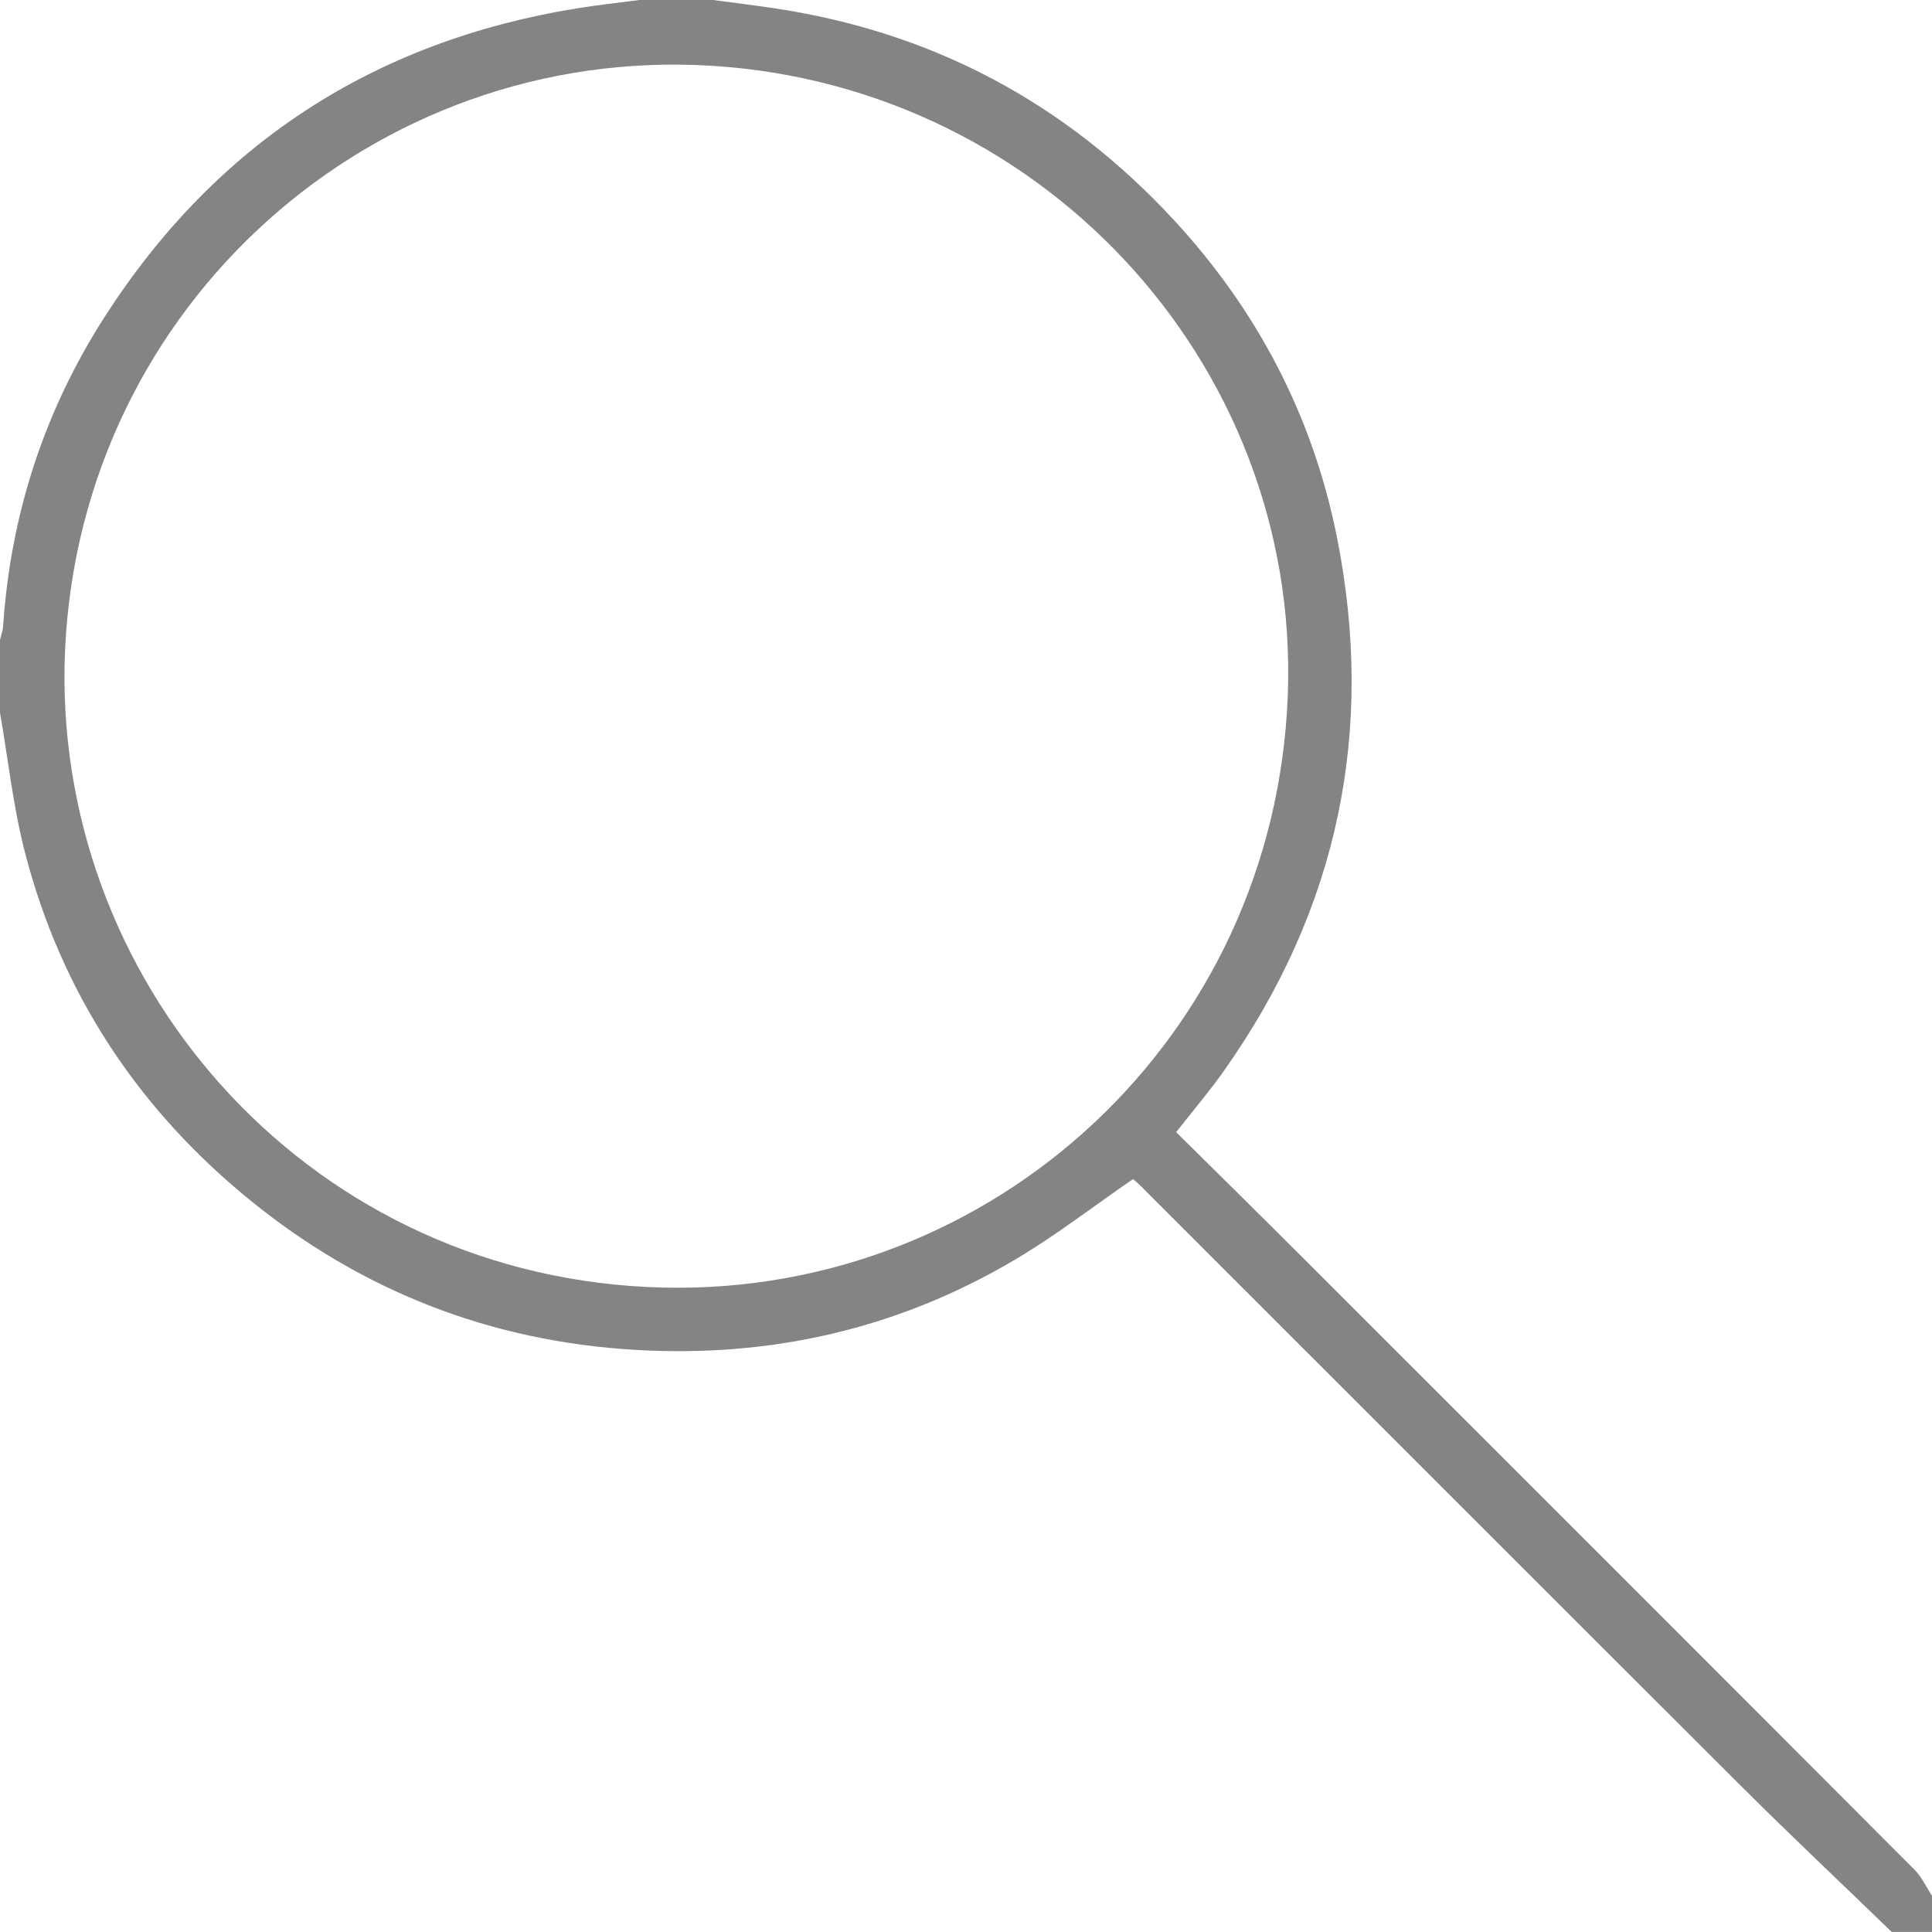 <svg xmlns="http://www.w3.org/2000/svg" xmlns:xlink="http://www.w3.org/1999/xlink" preserveAspectRatio="xMidYMid" width="50" height="50" viewBox="0 0 50 50">
  <defs>
    <style>
      .cls-1 {
        fill: #848484;
        fill-rule: evenodd;
      }
    </style>
  </defs>
  <path d="M48.958,49.999 C47.678,48.761 46.380,47.538 45.118,46.281 C39.909,41.086 34.710,35.879 29.506,30.678 C29.434,30.606 29.355,30.543 29.323,30.515 C28.283,31.229 27.311,31.985 26.259,32.605 C23.236,34.392 19.953,35.140 16.446,34.935 C12.706,34.717 9.376,33.419 6.482,31.069 C3.574,28.707 1.586,25.701 0.645,22.058 C0.339,20.874 0.210,19.644 -0.001,18.436 C-0.001,17.811 -0.001,17.186 -0.001,16.561 C0.027,16.444 0.072,16.328 0.080,16.210 C0.275,13.318 1.143,10.640 2.707,8.203 C5.583,3.724 9.670,1.072 14.923,0.217 C15.467,0.129 16.016,0.071 16.562,-0.002 C17.188,-0.002 17.812,-0.002 18.437,-0.002 C18.967,0.069 19.497,0.133 20.026,0.212 C24.122,0.822 27.573,2.656 30.381,5.695 C32.537,8.028 33.965,10.755 34.592,13.864 C35.605,18.897 34.636,23.538 31.658,27.738 C31.290,28.256 30.876,28.742 30.439,29.300 C31.536,30.386 32.634,31.466 33.723,32.556 C38.999,37.828 44.276,43.103 49.544,48.384 C49.733,48.572 49.850,48.834 50.000,49.062 C50.000,49.374 50.000,49.687 50.000,49.999 C49.653,49.999 49.306,49.999 48.958,49.999 ZM1.671,17.213 C1.511,25.679 8.159,33.108 17.161,33.322 C25.695,33.525 32.993,26.855 33.328,17.993 C33.656,9.341 26.800,1.995 17.994,1.682 C9.326,1.375 1.865,8.216 1.671,17.213 Z" class="cls-1"/>
</svg>
